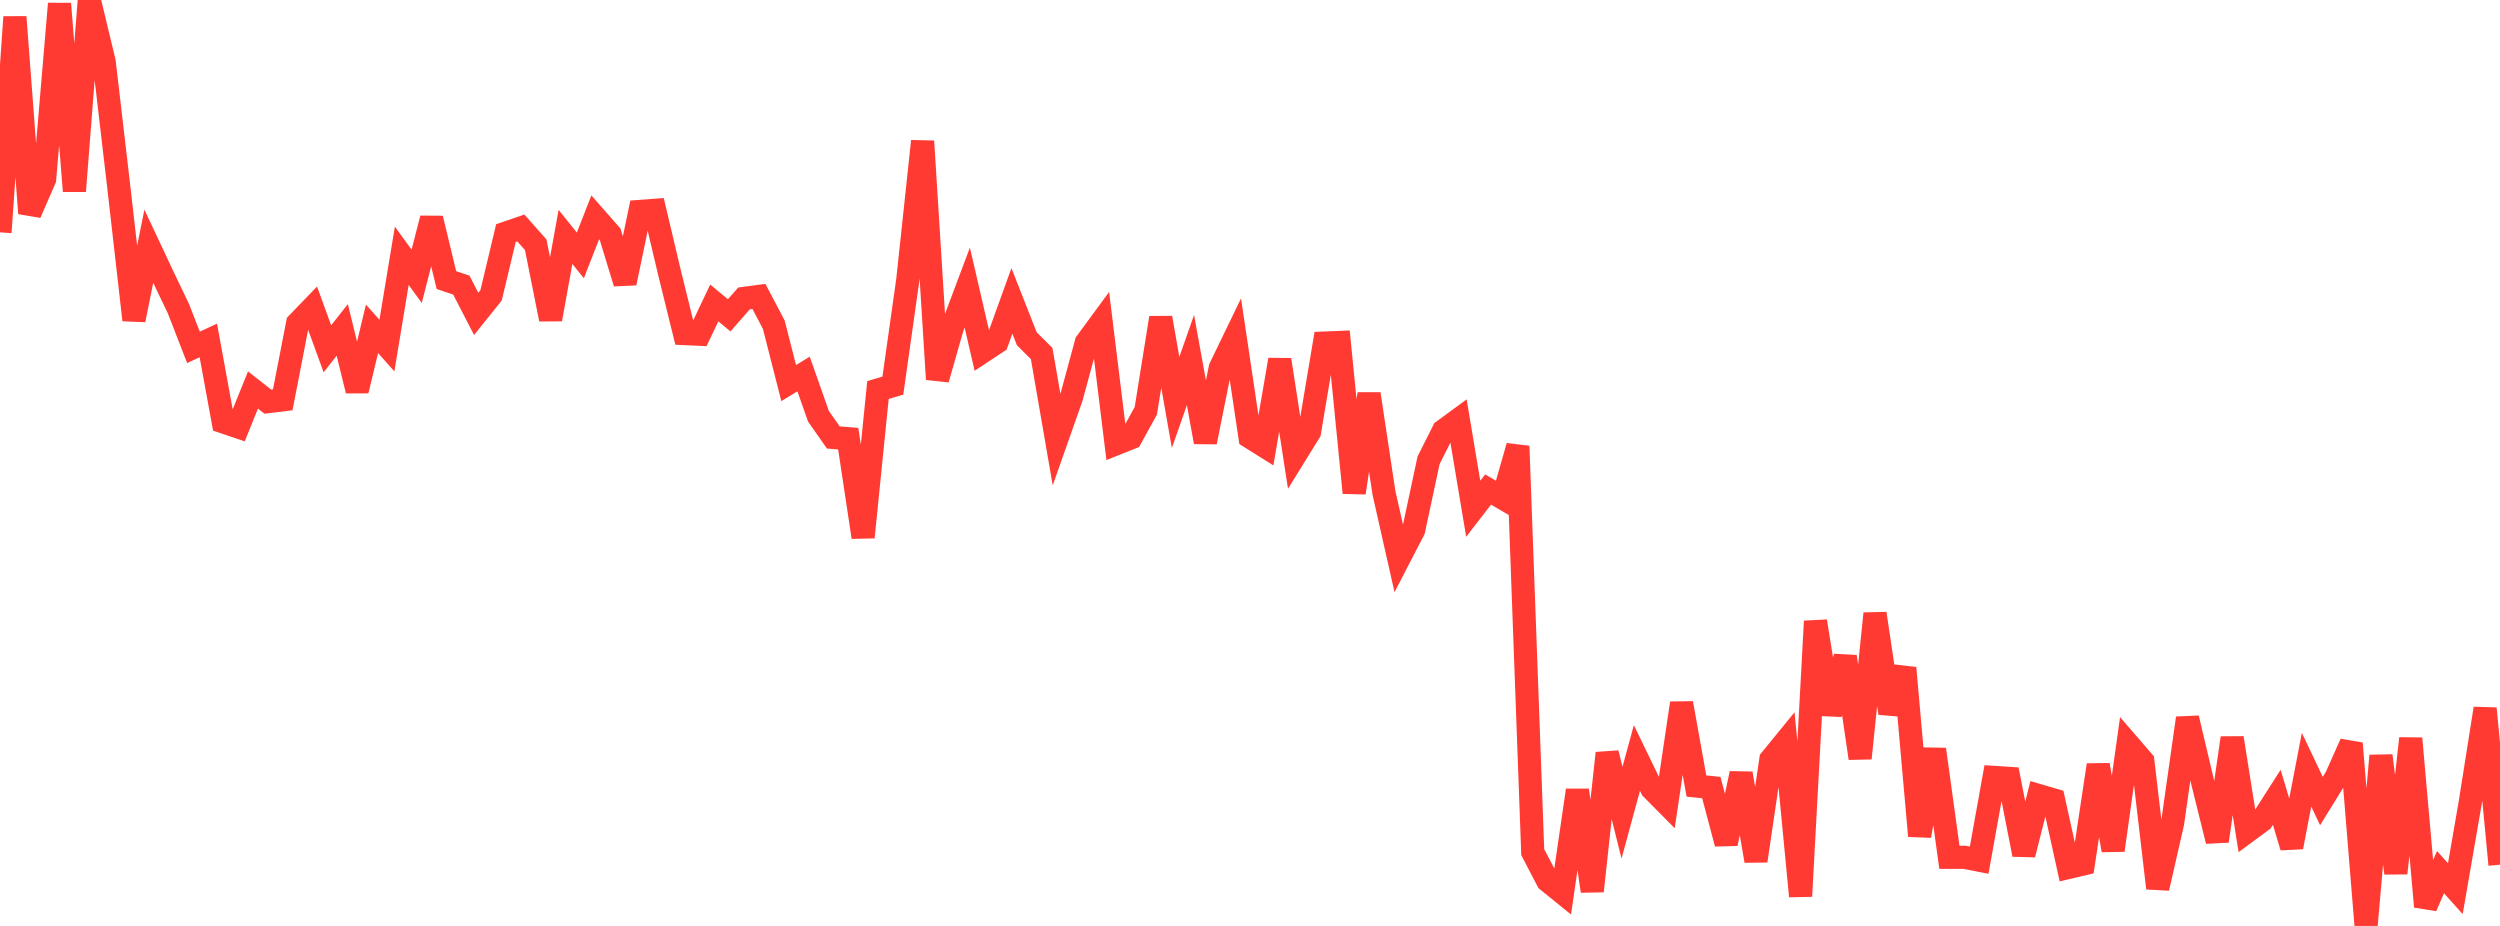 <?xml version="1.0" standalone="no"?>
<!DOCTYPE svg PUBLIC "-//W3C//DTD SVG 1.1//EN" "http://www.w3.org/Graphics/SVG/1.1/DTD/svg11.dtd">

<svg width="135" height="50" viewBox="0 0 135 50" preserveAspectRatio="none" 
  xmlns="http://www.w3.org/2000/svg"
  xmlns:xlink="http://www.w3.org/1999/xlink">


<polyline points="0.0, 12.547 0.804, 0.918 1.607, 11.518 2.411, 9.672 3.214, 0.201 4.018, 10.32 4.821, 0.0 5.625, 3.336 6.429, 10.221 7.232, 17.277 8.036, 13.298 8.839, 15.005 9.643, 16.687 10.446, 18.758 11.25, 18.384 12.054, 22.78 12.857, 23.052 13.661, 21.06 14.464, 21.689 15.268, 21.591 16.071, 17.46 16.875, 16.627 17.679, 18.837 18.482, 17.816 19.286, 21.095 20.089, 17.756 20.893, 18.661 21.696, 13.814 22.5, 14.92 23.304, 11.796 24.107, 15.125 24.911, 15.395 25.714, 16.95 26.518, 15.948 27.321, 12.586 28.125, 12.311 28.929, 13.217 29.732, 17.24 30.536, 12.793 31.339, 13.793 32.143, 11.736 32.946, 12.649 33.75, 15.285 34.554, 11.417 35.357, 11.357 36.161, 14.757 36.964, 18.013 37.768, 18.049 38.571, 16.36 39.375, 17.028 40.179, 16.113 40.982, 16.007 41.786, 17.537 42.589, 20.687 43.393, 20.196 44.196, 22.478 45.0, 23.623 45.804, 23.689 46.607, 29.009 47.411, 21.06 48.214, 20.826 49.018, 15.135 49.821, 7.625 50.625, 20.479 51.429, 17.664 52.232, 15.527 53.036, 19.005 53.839, 18.475 54.643, 16.249 55.446, 18.29 56.25, 19.091 57.054, 23.741 57.857, 21.462 58.661, 18.497 59.464, 17.404 60.268, 23.963 61.071, 23.643 61.875, 22.179 62.679, 17.162 63.482, 21.731 64.286, 19.443 65.089, 23.872 65.893, 19.869 66.696, 18.209 67.5, 23.603 68.304, 24.107 69.107, 19.427 69.911, 24.625 70.714, 23.325 71.518, 18.526 72.321, 18.493 73.125, 26.61 73.929, 21.27 74.732, 26.606 75.536, 30.169 76.339, 28.618 77.143, 24.856 77.946, 23.259 78.75, 22.67 79.554, 27.473 80.357, 26.434 81.161, 26.904 81.964, 24.093 82.768, 46.016 83.571, 47.556 84.375, 48.207 85.179, 42.674 85.982, 48.118 86.786, 40.67 87.589, 43.887 88.393, 40.93 89.196, 42.586 90.0, 43.397 90.804, 37.972 91.607, 42.445 92.411, 42.529 93.214, 45.554 94.018, 41.767 94.821, 46.486 95.625, 41.019 96.429, 40.034 97.232, 48.396 98.036, 33.547 98.839, 38.564 99.643, 35.459 100.446, 40.947 101.25, 33.132 102.054, 38.511 102.857, 36.071 103.661, 45.14 104.464, 40.464 105.268, 46.294 106.071, 46.293 106.875, 46.449 107.679, 41.98 108.482, 42.032 109.286, 46.146 110.089, 42.96 110.893, 43.196 111.696, 46.842 112.5, 46.652 113.304, 41.31 114.107, 45.913 114.911, 40.175 115.714, 41.105 116.518, 47.96 117.321, 44.443 118.125, 38.78 118.929, 42.183 119.732, 45.416 120.536, 39.85 121.339, 44.904 122.143, 44.311 122.946, 43.054 123.75, 45.742 124.554, 41.564 125.357, 43.256 126.161, 41.952 126.964, 40.144 127.768, 50.0 128.571, 40.808 129.375, 47.15 130.179, 39.876 130.982, 48.957 131.786, 47.096 132.589, 47.987 133.393, 43.34 134.196, 38.259 135.0, 46.693" fill="none" stroke="#ff3a33" stroke-width="1.25"/>

</svg>